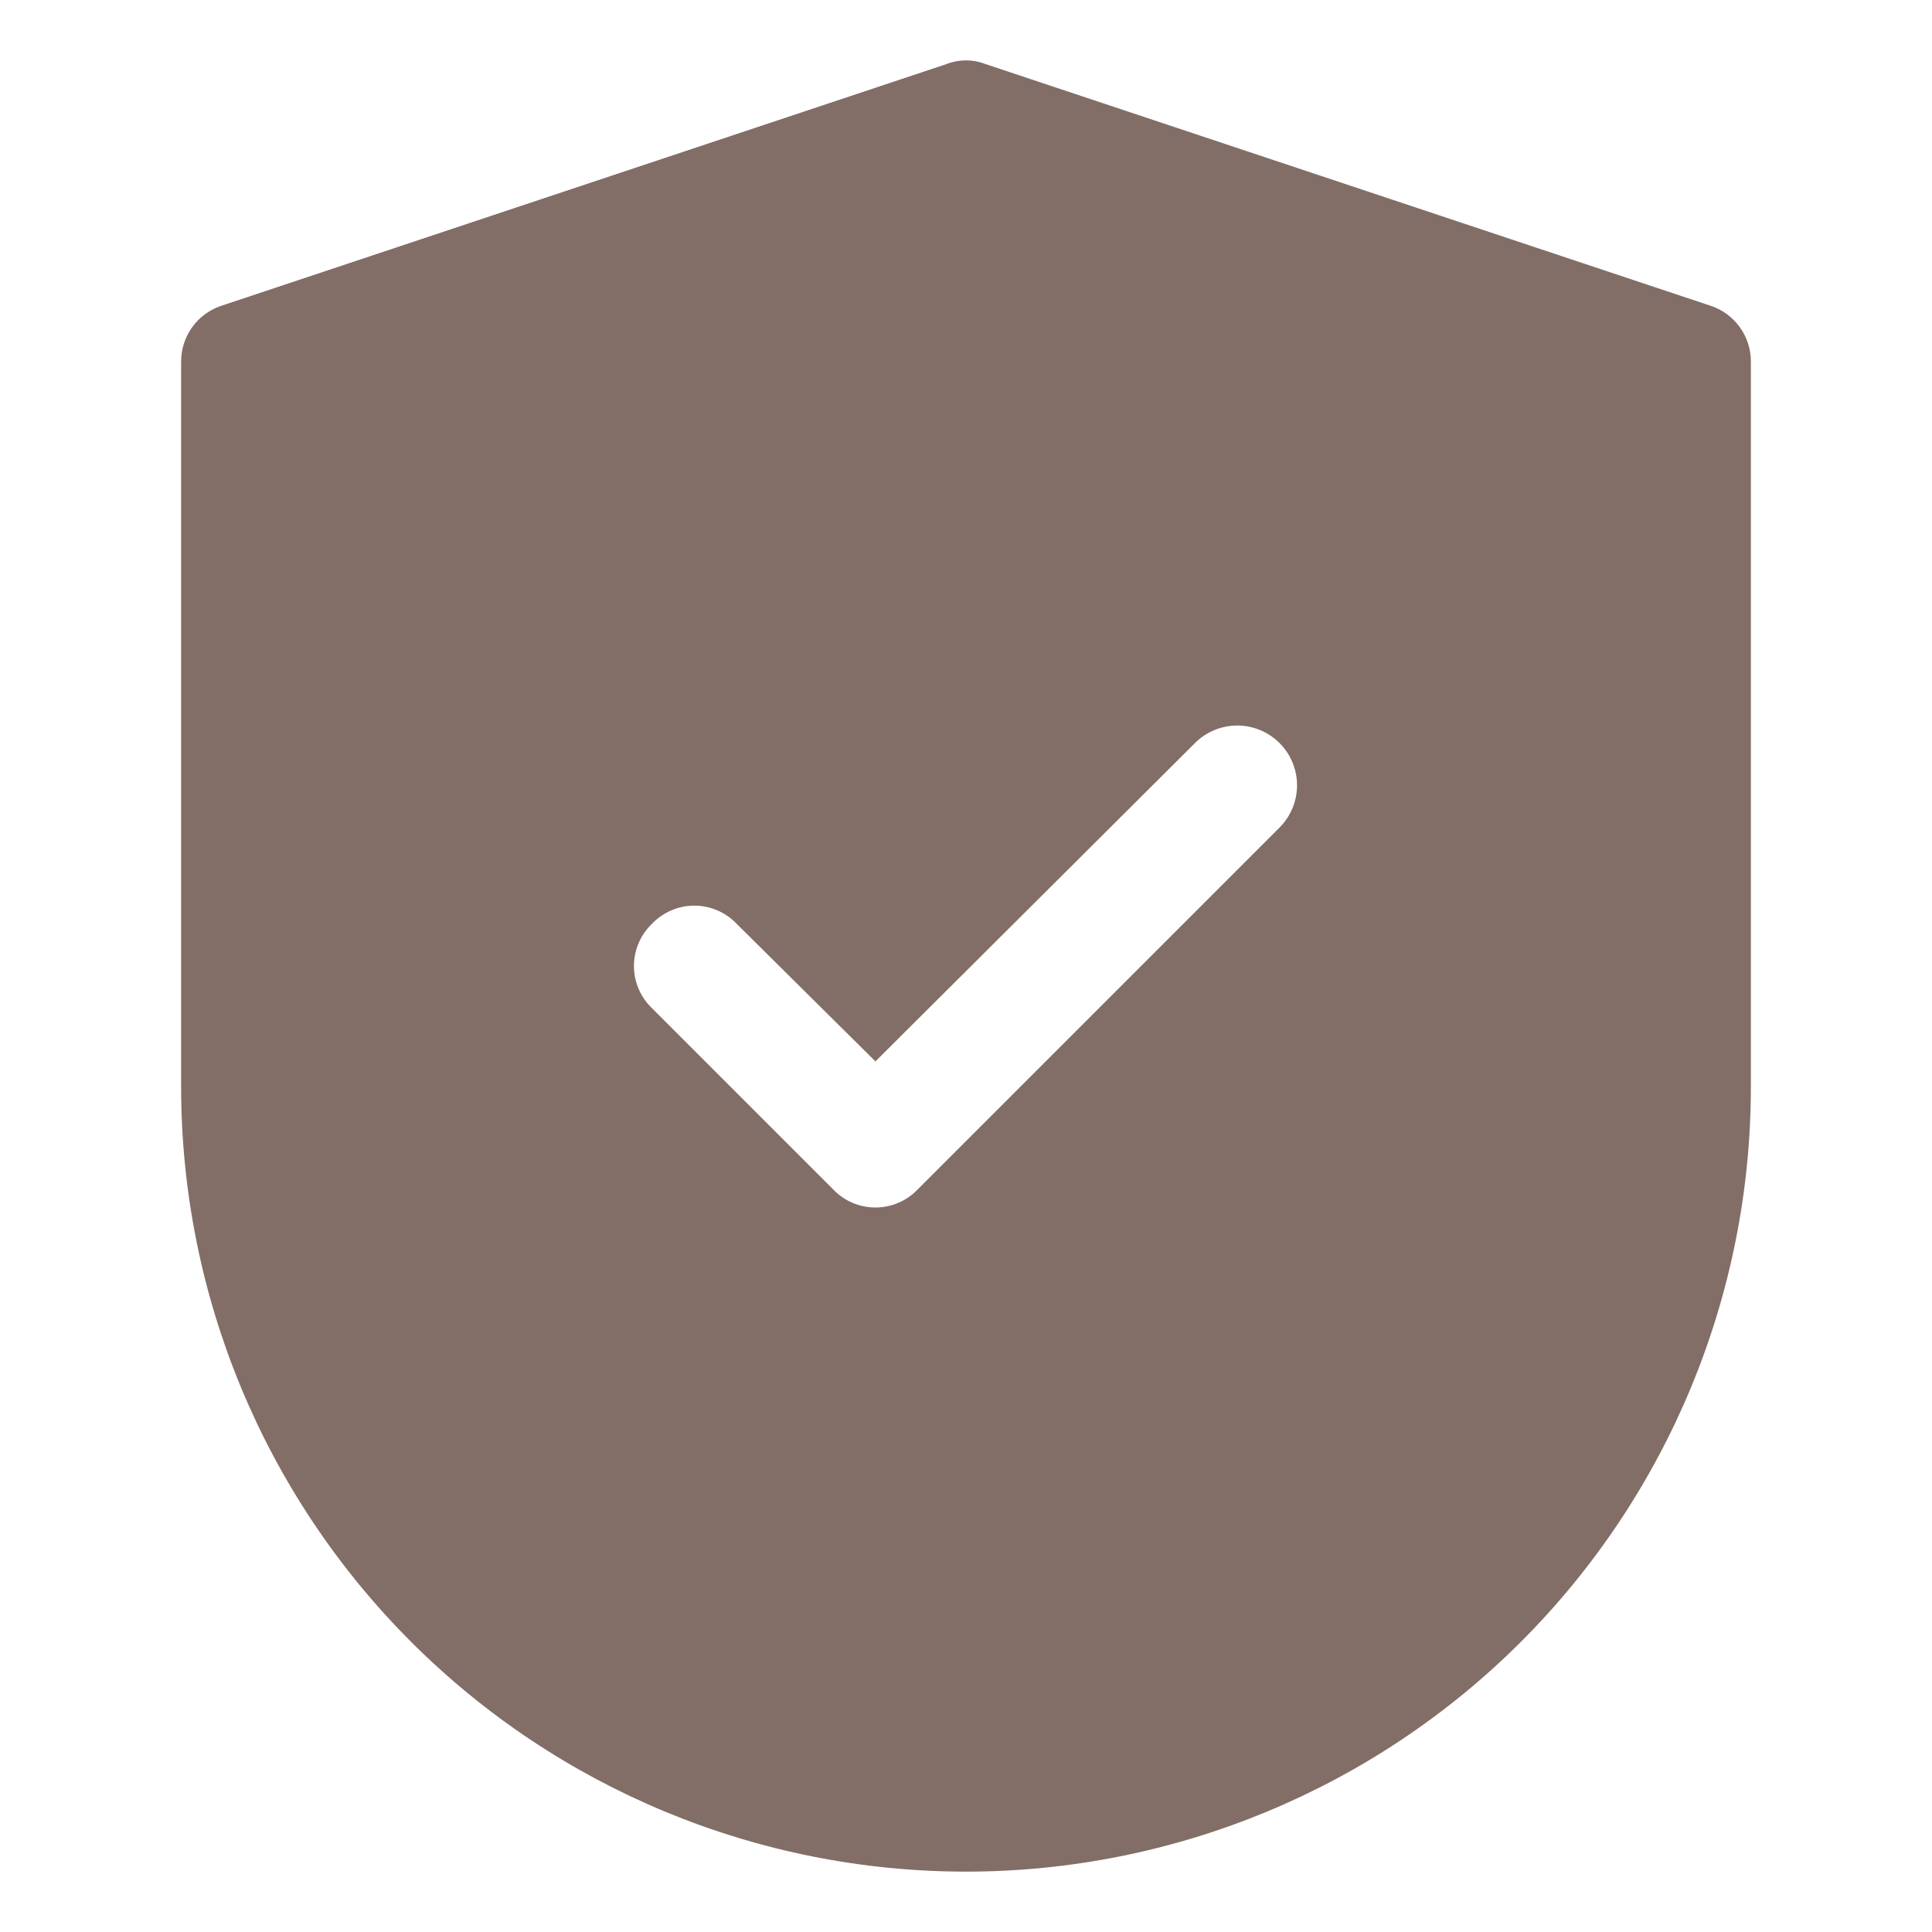<svg width="64" height="64" viewBox="0 0 64 64" fill="none" xmlns="http://www.w3.org/2000/svg">
<path d="M6 36C6 42.896 8.739 49.509 13.615 54.385C18.491 59.261 25.104 62 32 62C38.895 62 45.509 59.261 50.385 54.385C55.261 49.509 58 42.896 58 36V12C58.005 11.582 57.876 11.174 57.631 10.835C57.386 10.496 57.038 10.246 56.64 10.12L32.64 2.12C32.228 1.96 31.772 1.96 31.36 2.12L7.36 10.12C6.961 10.246 6.614 10.496 6.369 10.835C6.124 11.174 5.995 11.582 6 12V36ZM21.6 30.6C21.78 30.41 21.998 30.26 22.238 30.157C22.479 30.053 22.738 30 23 30C23.262 30 23.521 30.053 23.761 30.157C24.002 30.26 24.219 30.41 24.4 30.6L29 35.16L39.6 24.6C39.972 24.235 40.474 24.032 40.996 24.034C41.517 24.037 42.017 24.245 42.386 24.614C42.755 24.983 42.963 25.483 42.966 26.004C42.968 26.526 42.765 27.027 42.4 27.4L30.4 39.4C30.219 39.59 30.002 39.741 29.762 39.844C29.521 39.947 29.262 40 29 40C28.738 40 28.479 39.947 28.238 39.844C27.998 39.741 27.78 39.59 27.6 39.4L21.6 33.4C21.41 33.219 21.259 33.002 21.157 32.761C21.053 32.521 21 32.262 21 32C21 31.738 21.053 31.479 21.157 31.238C21.259 30.998 21.41 30.781 21.6 30.6Z" fill="#826E66"/>
</svg>
